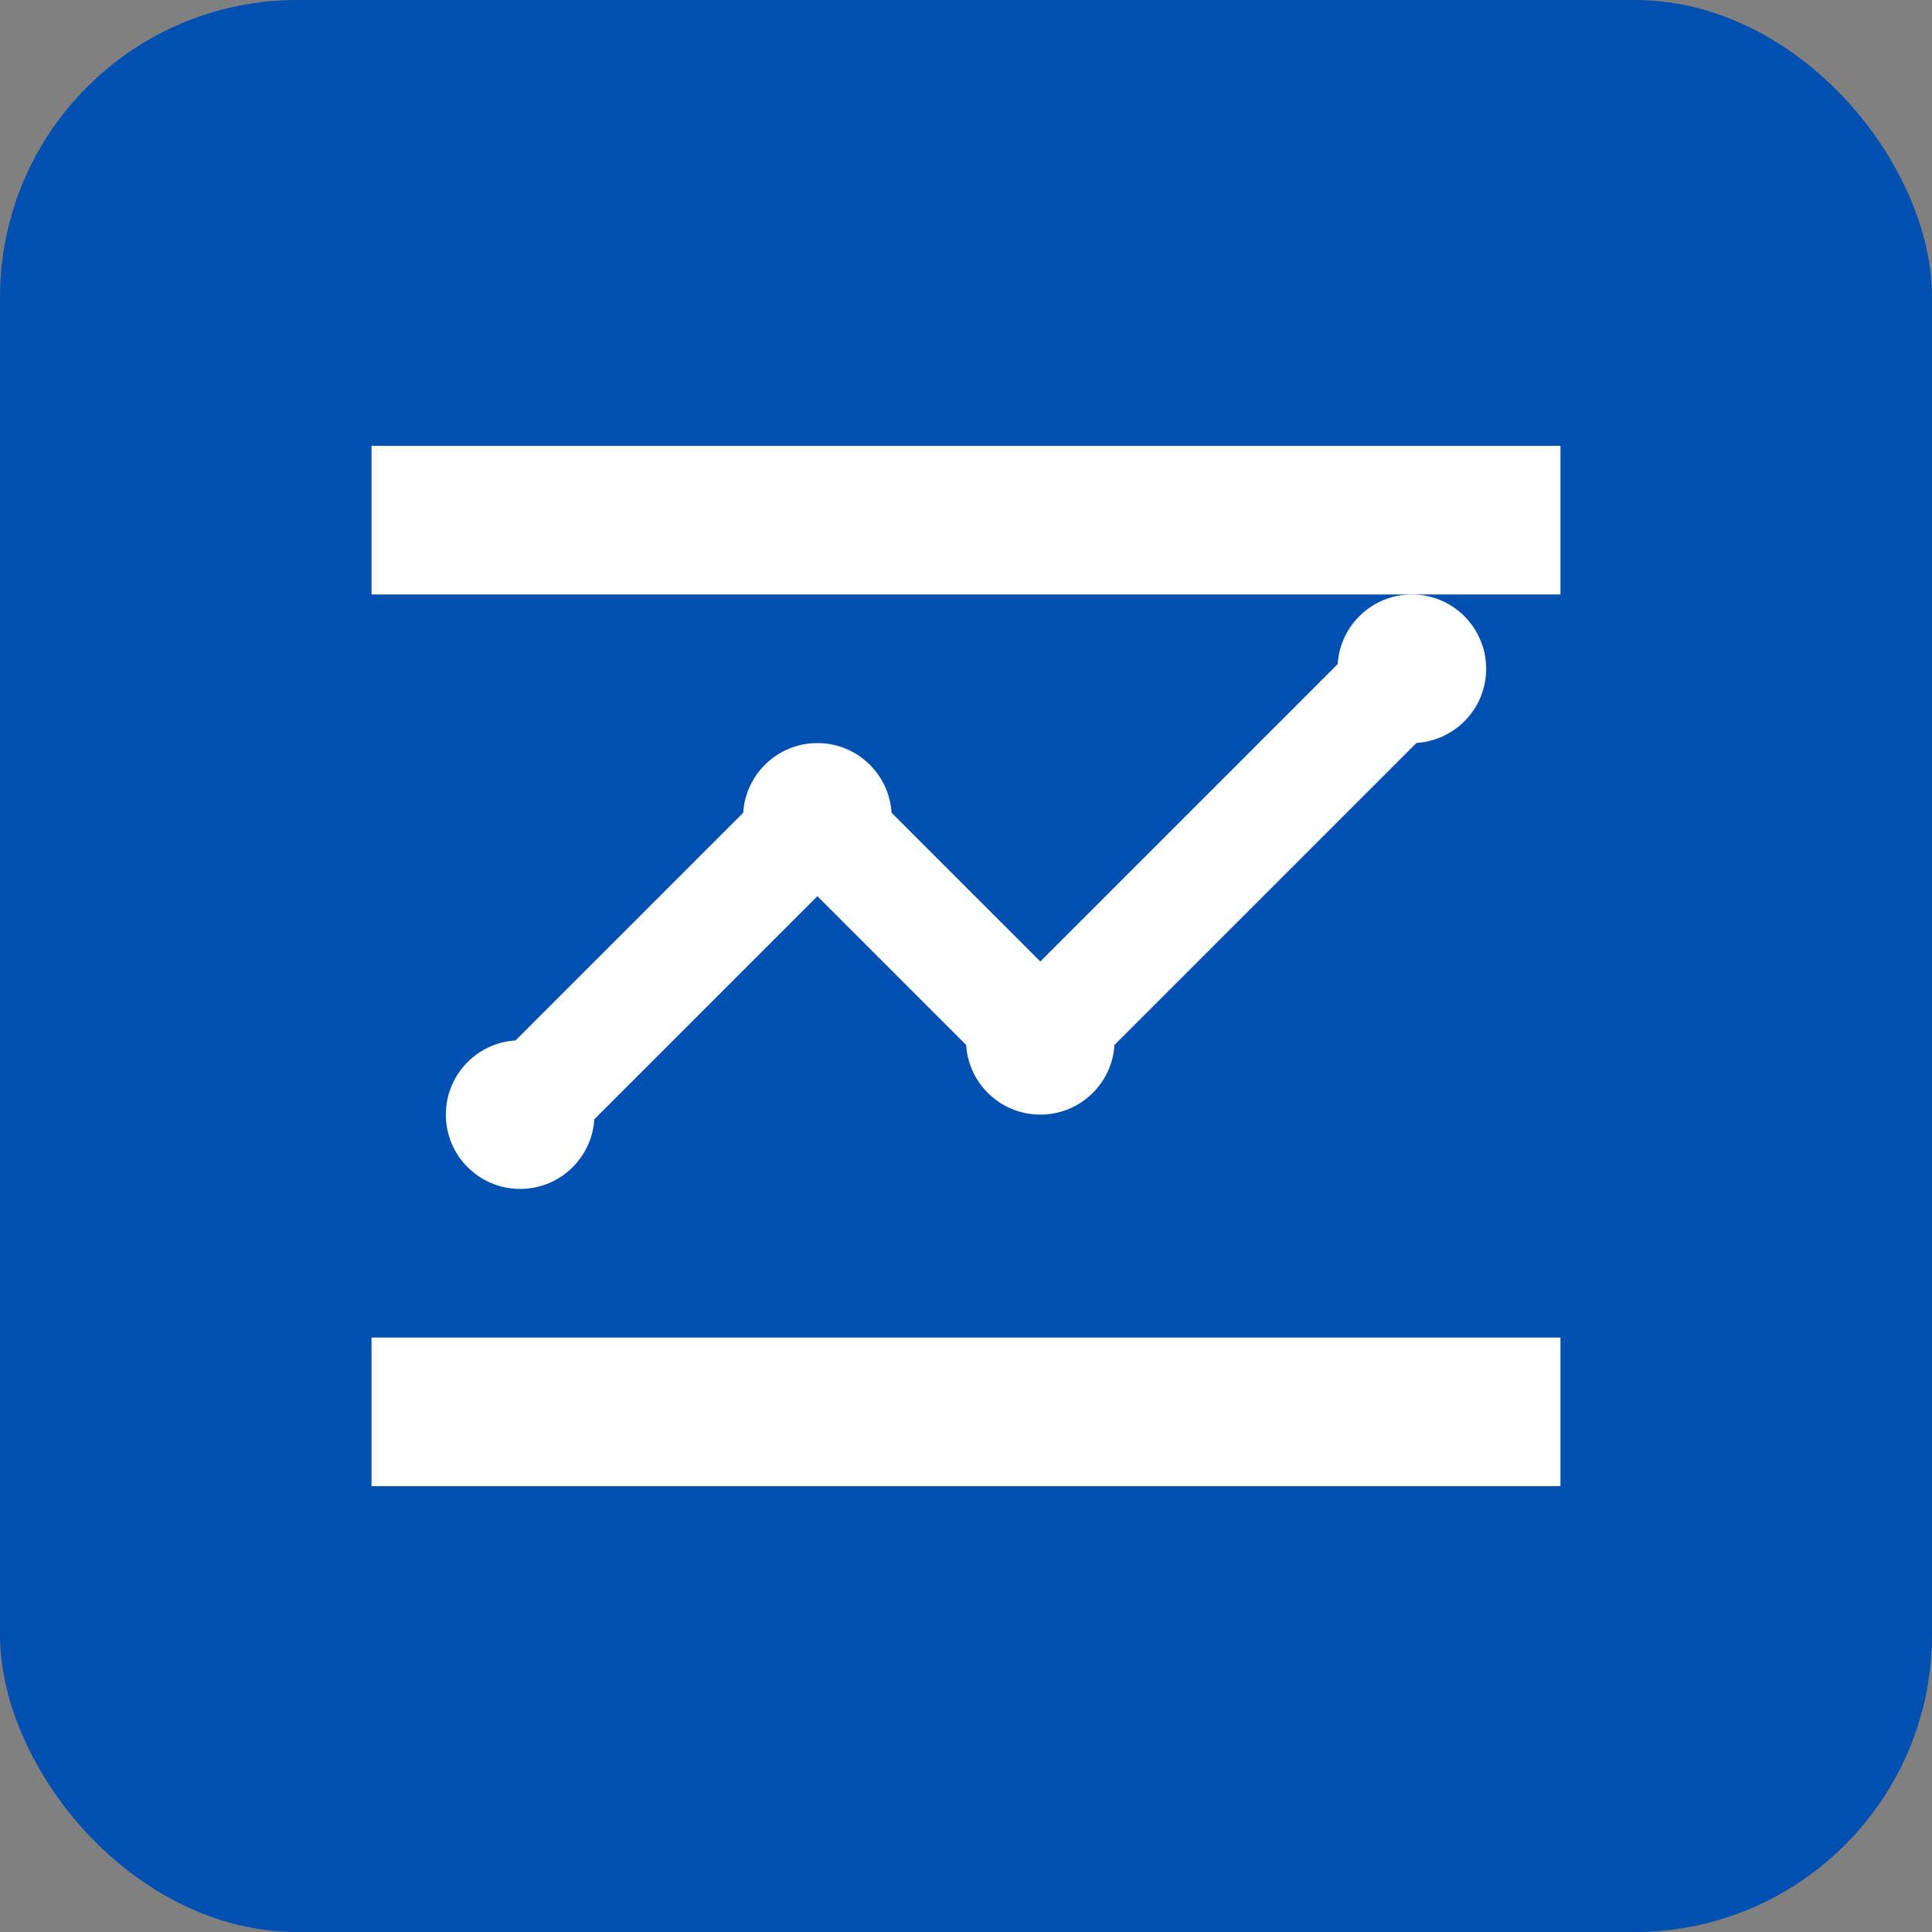 <svg width="52" height="52" viewBox="0 0 52 52" fill="none" xmlns="http://www.w3.org/2000/svg">
  <rect x="0" y="0" width="52" height="52" fill="#808080" stroke="none"/>
  <rect width="52" height="52" rx="8" fill="#0050B2"/>
  <path d="M10 40H42V36H10V40Z" fill="white"/>
  <path d="M14 30L22 22L28 28L38 18" stroke="white" stroke-width="3" stroke-linecap="round" stroke-linejoin="round"/>
  <circle cx="14" cy="30" r="2" fill="white"/>
  <circle cx="22" cy="22" r="2" fill="white"/>
  <circle cx="28" cy="28" r="2" fill="white"/>
  <circle cx="38" cy="18" r="2" fill="white"/>
  <path d="M10 12H42V16H10V12Z" fill="white"/>
</svg>
